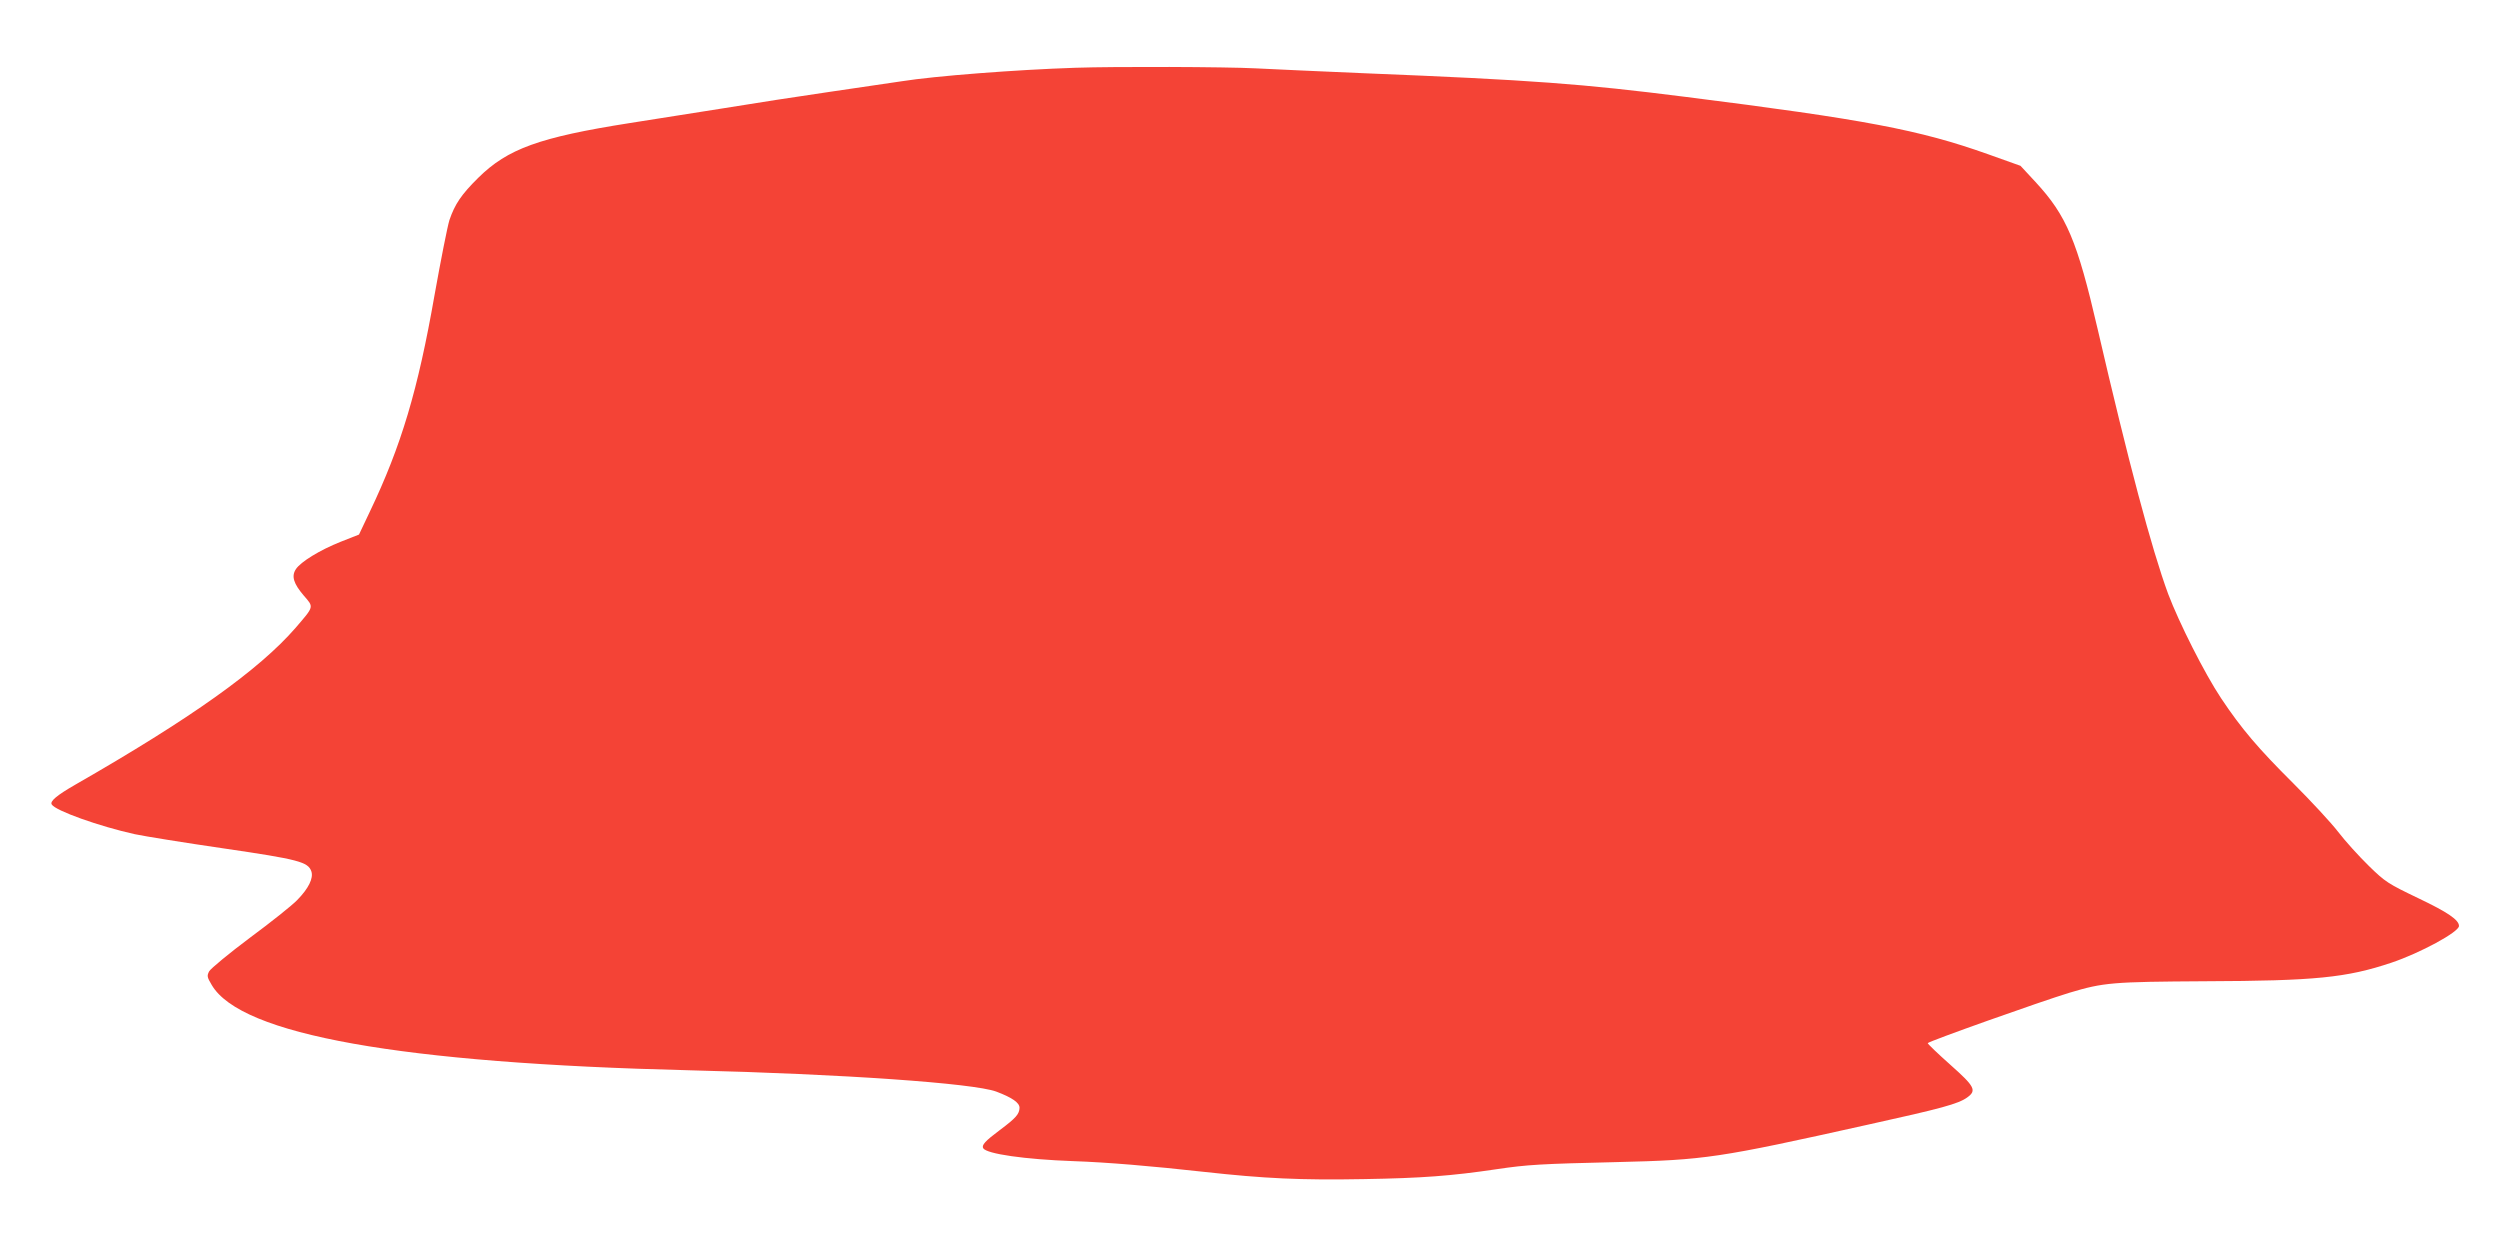 <?xml version="1.0" standalone="no"?>
<!DOCTYPE svg PUBLIC "-//W3C//DTD SVG 20010904//EN"
 "http://www.w3.org/TR/2001/REC-SVG-20010904/DTD/svg10.dtd">
<svg version="1.0" xmlns="http://www.w3.org/2000/svg"
 width="1280pt" height="640pt" viewBox="0 0 1280 640"
 preserveAspectRatio="xMidYMid meet">
<g transform="translate(0,640) scale(0.1,-0.1)"
fill="#f44336" stroke="none">
<path d="M5505 6053 c-303 -10 -719 -42 -888 -69 -51 -7 -216 -32 -367 -54
-151 -22 -399 -60 -550 -85 -151 -24 -365 -58 -475 -75 -464 -73 -626 -132
-776 -280 -87 -86 -120 -135 -148 -217 -10 -32 -44 -204 -76 -383 -85 -486
-170 -772 -332 -1111 l-55 -116 -94 -37 c-106 -42 -205 -103 -229 -140 -24
-36 -12 -74 40 -135 53 -61 54 -54 -42 -166 -187 -215 -535 -463 -1130 -804
-92 -53 -129 -84 -118 -100 19 -32 244 -112 425 -152 52 -11 257 -44 456 -73
383 -56 431 -69 448 -117 12 -35 -14 -88 -73 -148 -25 -26 -134 -113 -241
-192 -107 -80 -201 -158 -209 -172 -12 -23 -11 -30 13 -70 149 -255 968 -401
2451 -437 777 -19 1450 -66 1566 -109 82 -31 119 -57 119 -83 -1 -32 -18 -52
-101 -114 -75 -56 -94 -77 -85 -93 18 -29 212 -57 461 -66 173 -6 400 -25 670
-55 308 -34 494 -43 819 -37 295 5 446 16 681 51 155 23 224 27 610 36 456 11
518 20 1290 192 376 83 461 106 507 139 50 36 39 56 -87 168 -63 56 -115 106
-115 110 0 8 580 214 725 258 177 53 218 56 695 59 564 2 724 18 954 95 146
49 346 157 346 188 0 31 -57 70 -208 142 -156 75 -169 83 -254 166 -50 49
-120 126 -156 173 -36 47 -140 159 -231 250 -179 178 -265 279 -369 435 -84
126 -215 386 -271 534 -85 231 -204 678 -361 1356 -105 453 -159 581 -318 753
l-77 83 -168 60 c-349 124 -627 177 -1547 293 -530 67 -780 86 -1645 121 -209
9 -459 20 -555 25 -156 8 -714 10 -925 3z"/>
</g>
</svg>
